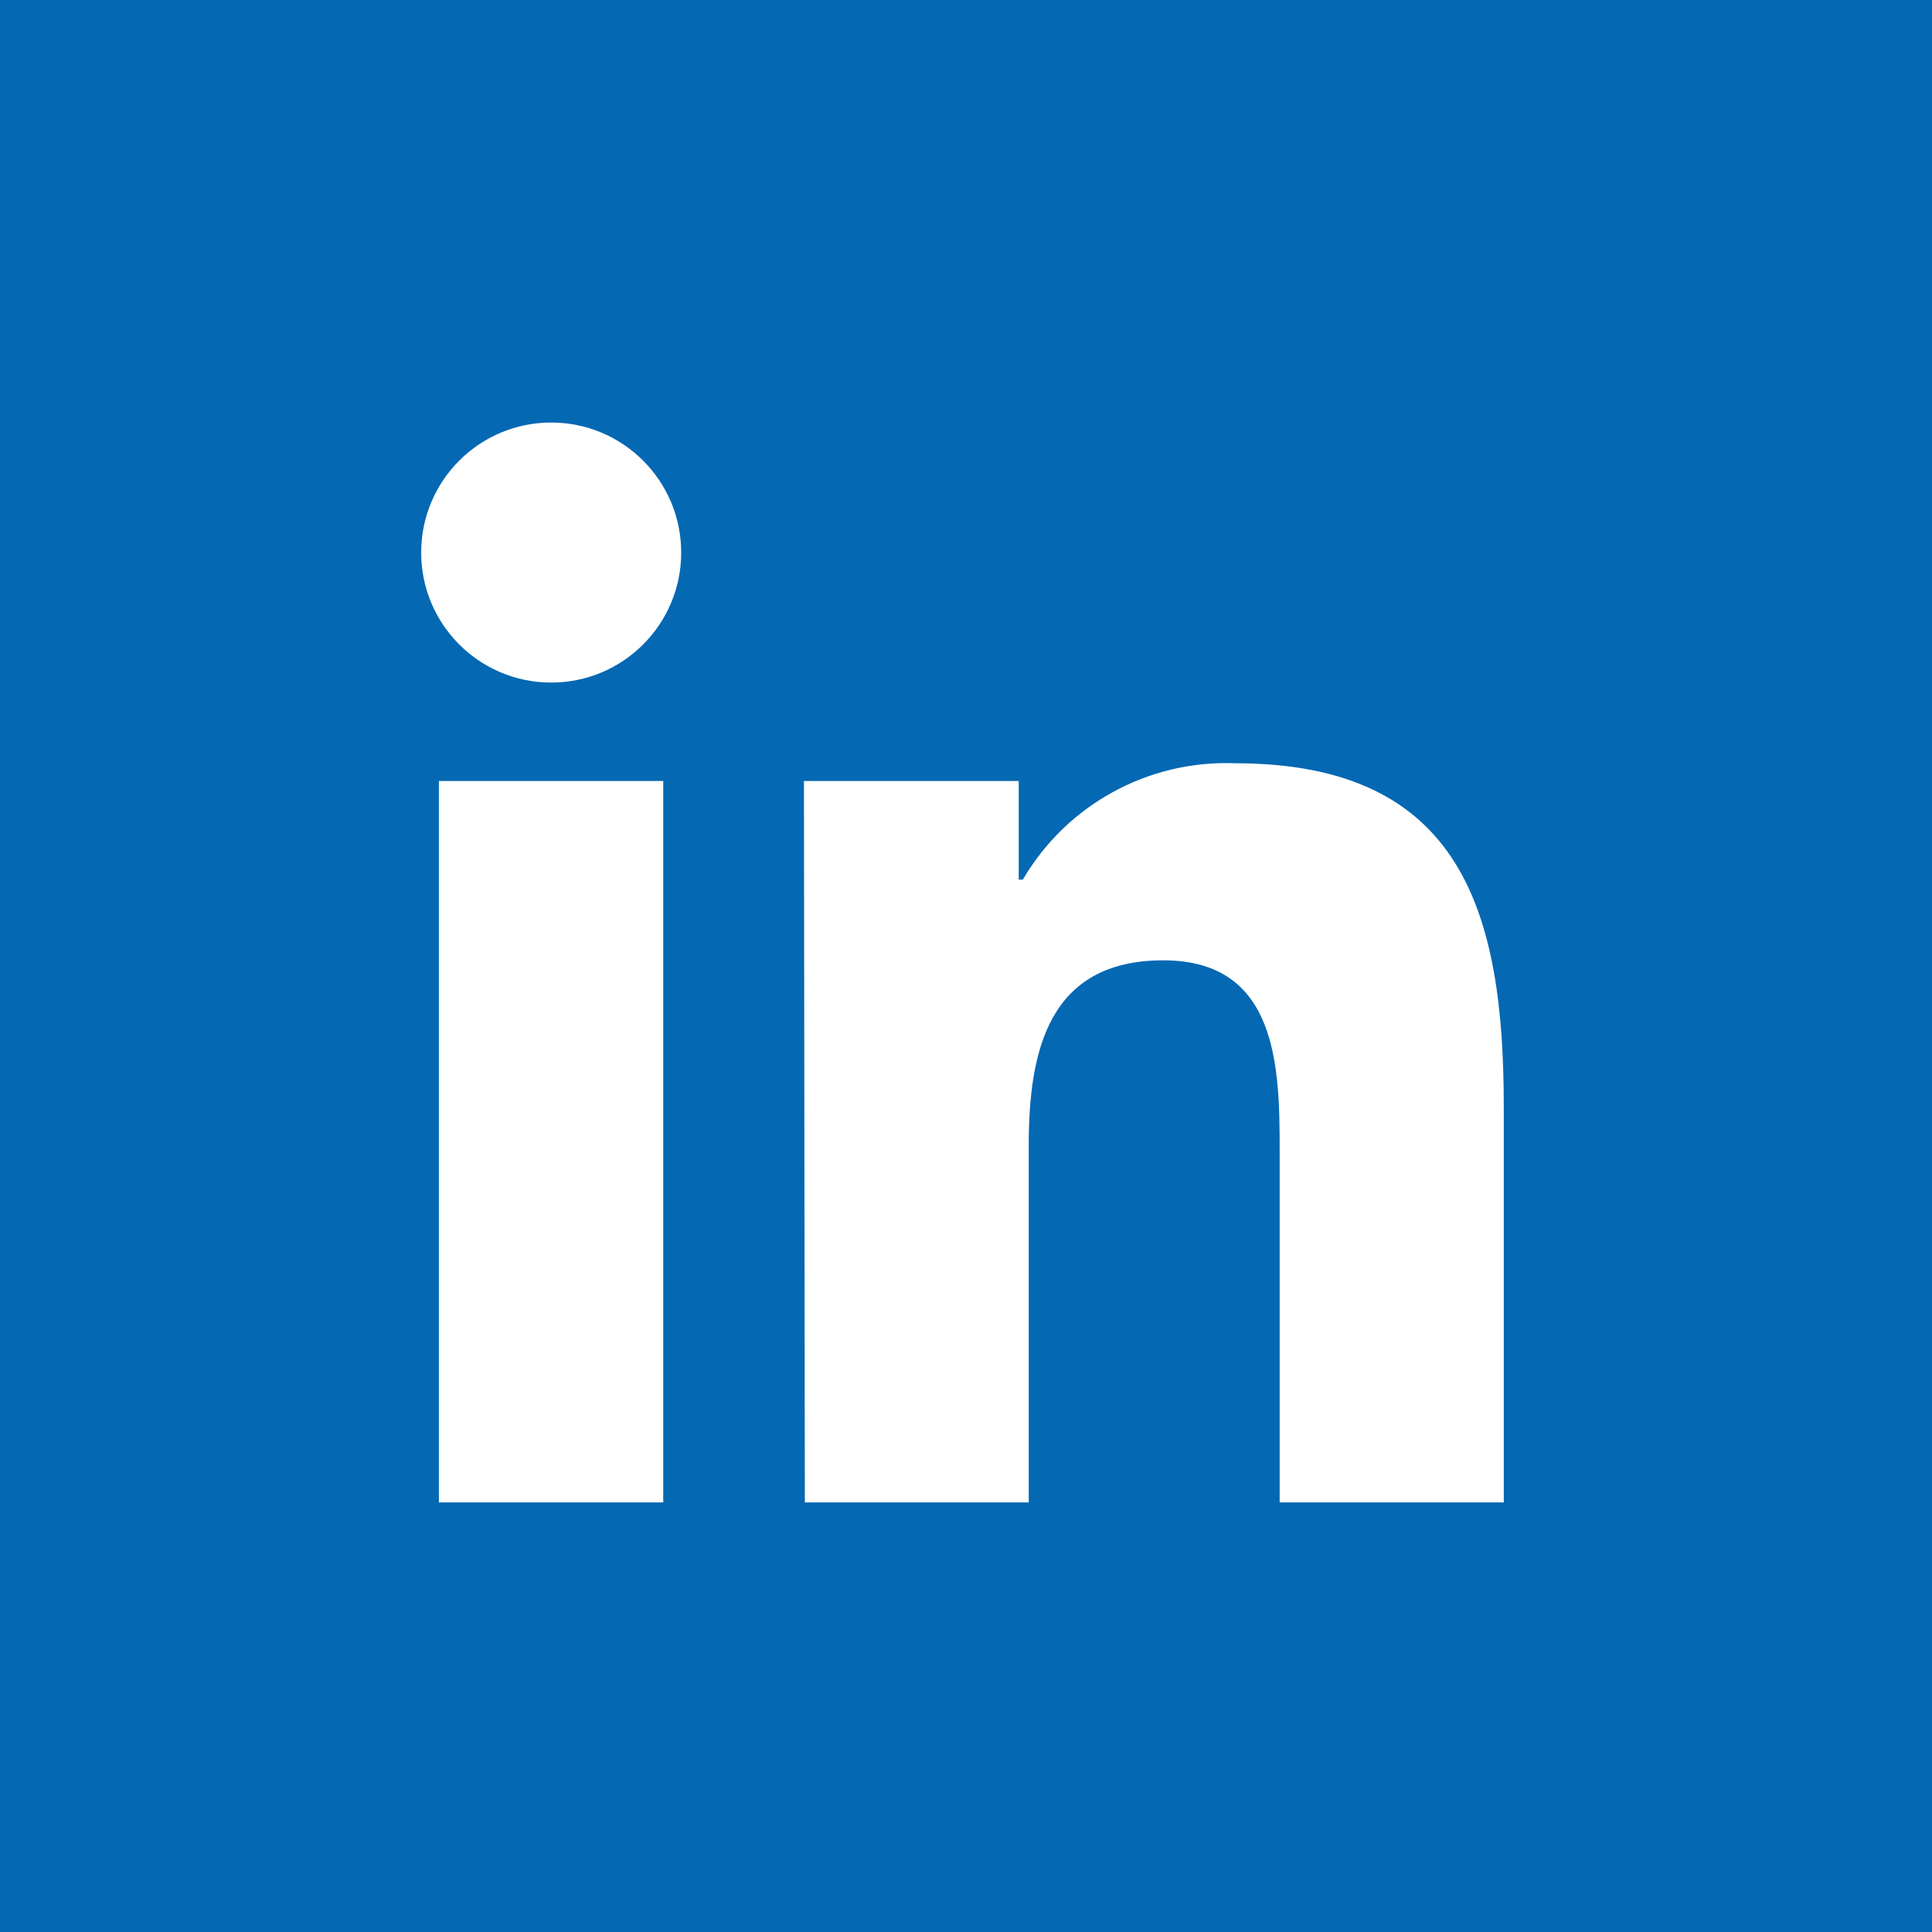 <?xml version="1.0" encoding="UTF-8"?>
<svg width="85px" height="85px" viewBox="0 0 85 85" version="1.1" xmlns="http://www.w3.org/2000/svg" xmlns:xlink="http://www.w3.org/1999/xlink">
    <title>Linkedin</title>
    <g id="Page-1" stroke="none" stroke-width="1" fill="none" fill-rule="evenodd">
        <g id="Linkedin" fill-rule="nonzero">
            <rect id="back-11" fill="#0468B3" x="0" y="0" width="85" height="85"></rect>
            <g id="Linkedin-2" transform="translate(18, 18)" fill="#FFFFFF">
                <path d="M1.31,16.36 L11.18,16.36 L11.18,48.1 L1.31,48.1 L1.31,16.36 Z M6.25,0.59 C9.409,0.59 11.97,3.151 11.97,6.31 C11.97,9.469 9.409,12.03 6.25,12.03 C3.091,12.03 0.53,9.469 0.53,6.31 C0.53,3.151 3.091,0.59 6.25,0.59" id="Shape"></path>
                <path d="M17.37,16.36 L26.82,16.36 L26.82,20.7 L27,20.7 C28.929,17.404 32.514,15.437 36.33,15.58 C46.33,15.58 48.16,22.15 48.16,30.69 L48.16,48.1 L38.3,48.1 L38.3,32.67 C38.3,28.99 38.24,24.25 33.18,24.25 C28.12,24.25 27.26,28.25 27.26,32.4 L27.26,48.1 L17.41,48.1 L17.37,16.36 Z" id="Path"></path>
            </g>
        </g>
    </g>
</svg>